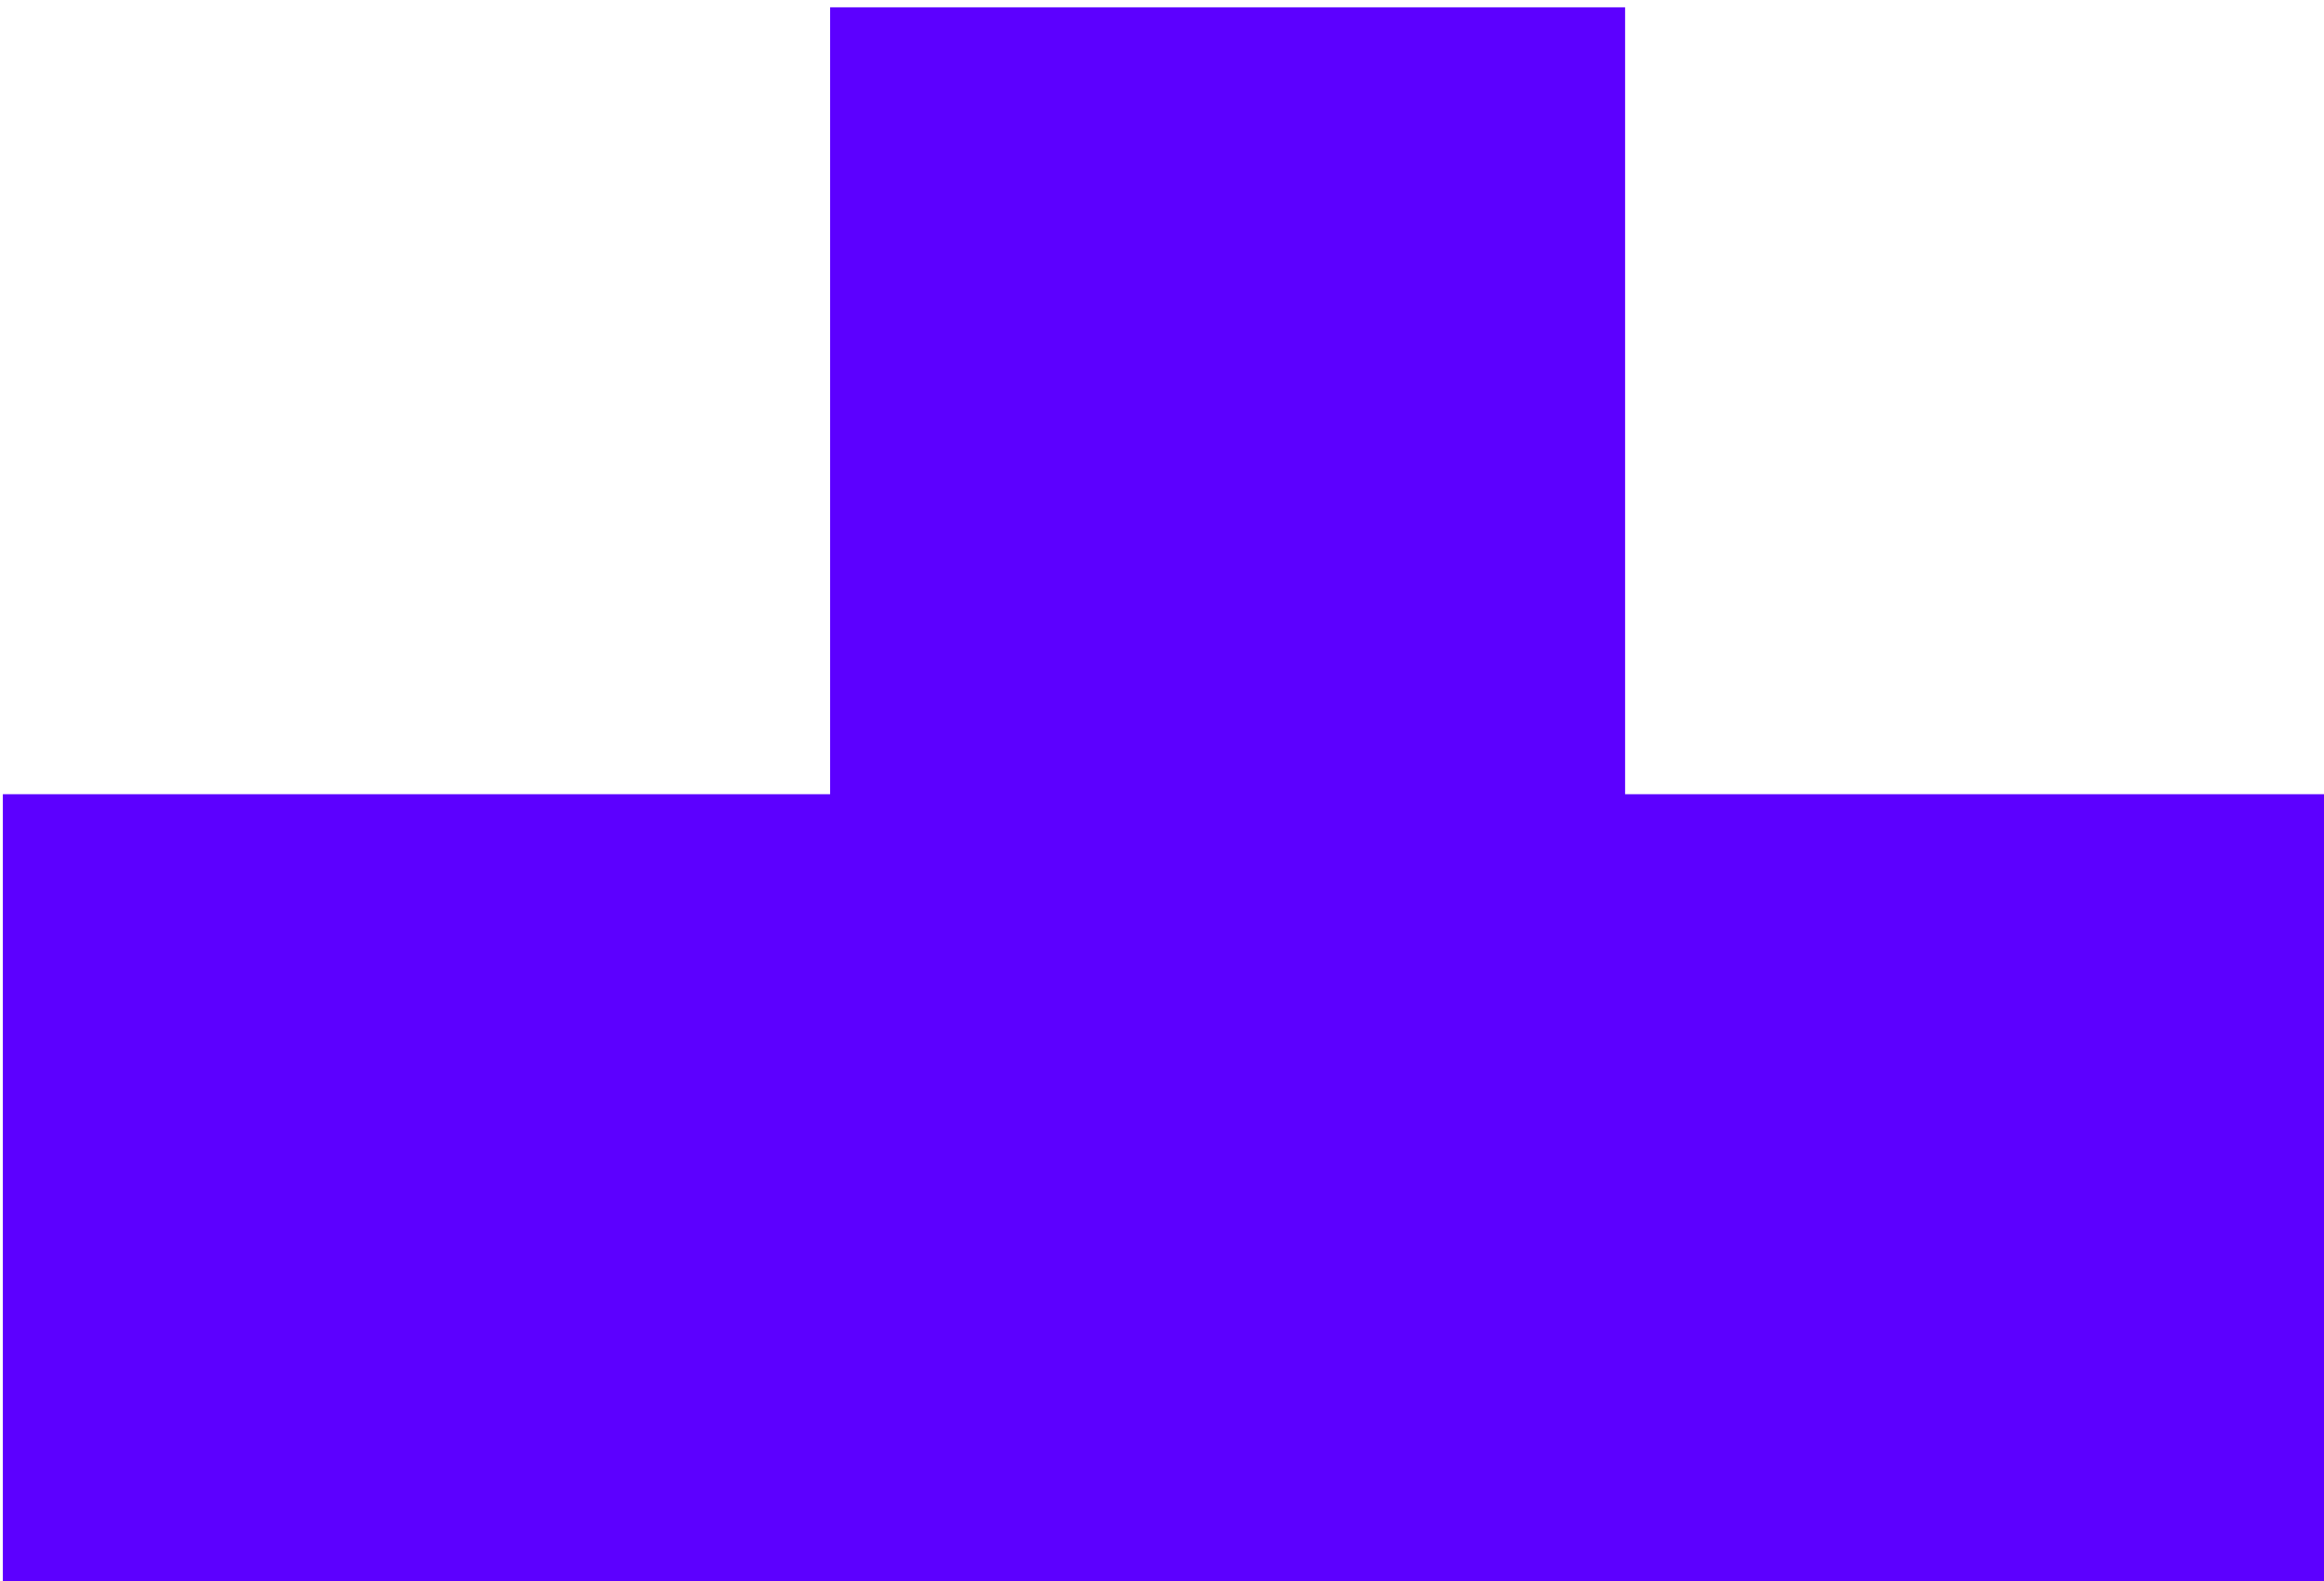 <svg width="266" height="181" viewBox="0 0 266 181" fill="none" xmlns="http://www.w3.org/2000/svg">
<rect x="176.167" y="90.918" width="100.832" height="90.082" fill="#5C00FF"/>
<rect x="0.326" y="90.918" width="100.832" height="90.082" fill="#5C00FF"/>
<rect x="95.011" y="0.836" width="90.995" height="180.164" fill="#5C00FF"/>
</svg>
